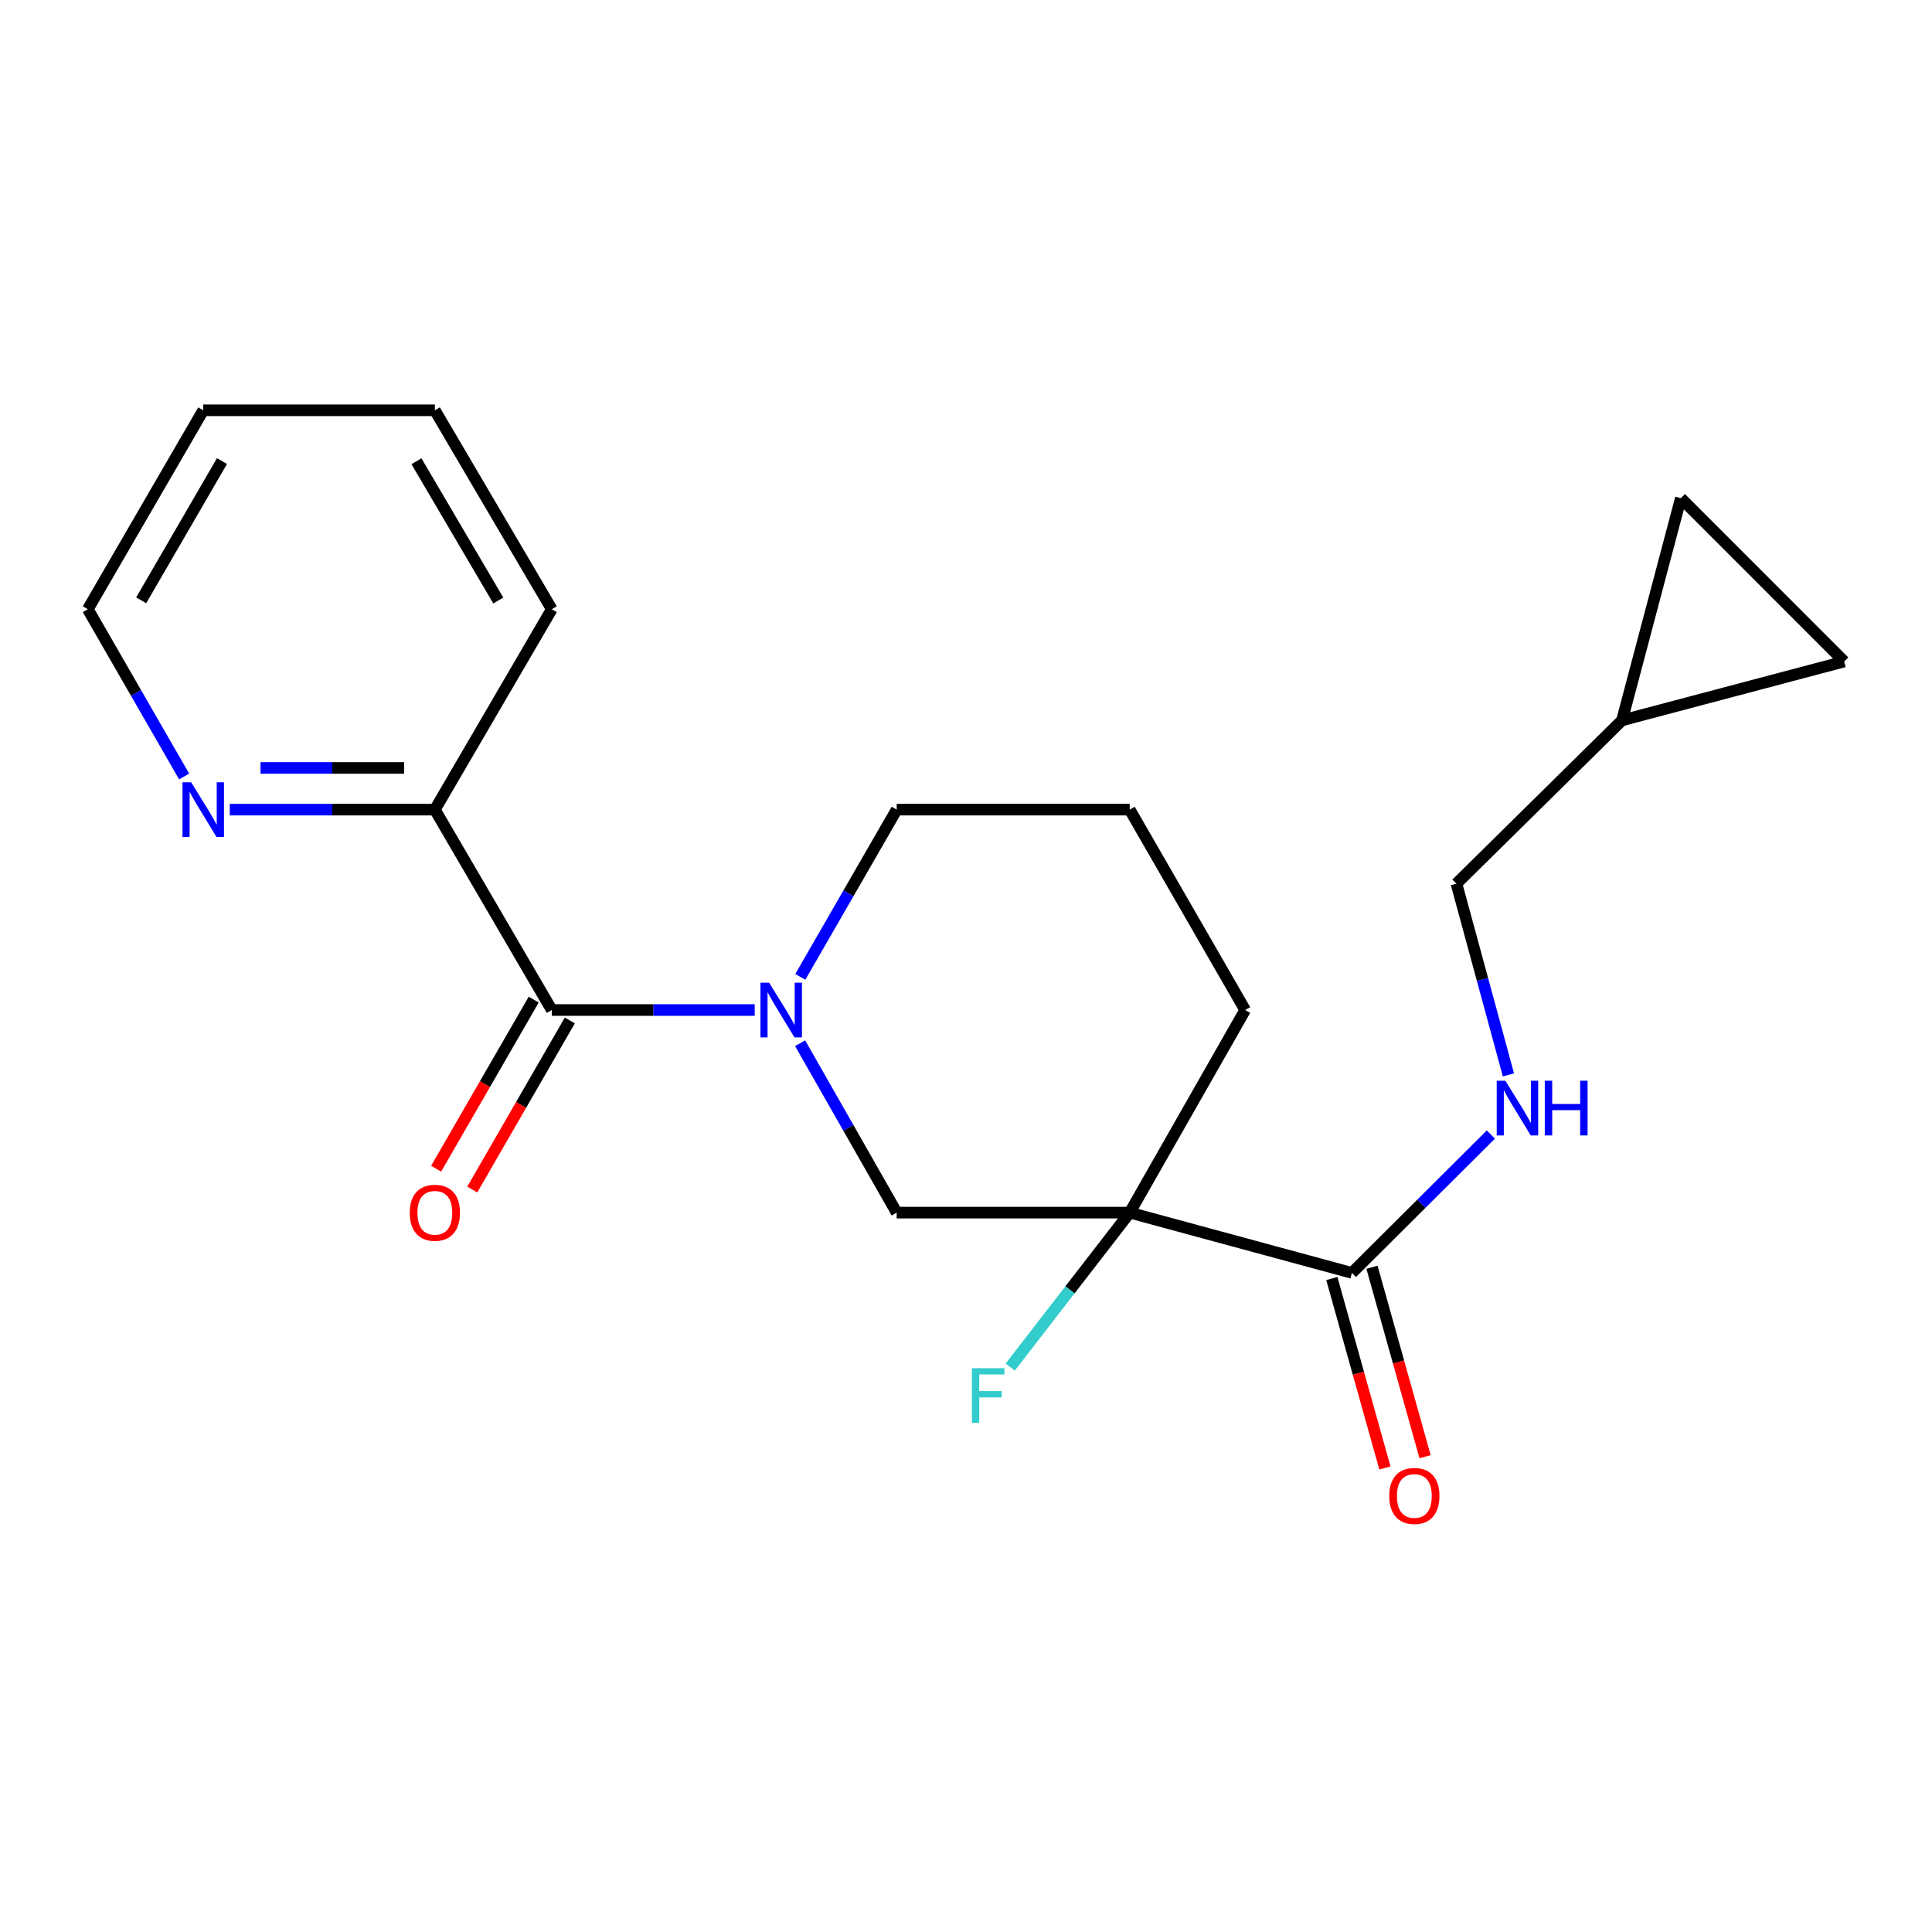 <?xml version='1.0' encoding='iso-8859-1'?>
<svg version='1.1' baseProfile='full'
              xmlns='http://www.w3.org/2000/svg'
                      xmlns:rdkit='http://www.rdkit.org/xml'
                      xmlns:xlink='http://www.w3.org/1999/xlink'
                  xml:space='preserve'
width='1000px' height='1000px' viewBox='0 0 1000 1000'>
<!-- END OF HEADER -->
<rect style='opacity:1.0;fill:#FFFFFF;stroke:none' width='1000' height='1000' x='0' y='0'> </rect>
<path class='bond-2' d='M 584.741,627.651 L 699.747,658.852' style='fill:none;fill-rule:evenodd;stroke:#000000;stroke-width:6px;stroke-linecap:butt;stroke-linejoin:miter;stroke-opacity:1' />
<path class='bond-3' d='M 584.741,627.651 L 464.123,627.651' style='fill:none;fill-rule:evenodd;stroke:#000000;stroke-width:6px;stroke-linecap:butt;stroke-linejoin:miter;stroke-opacity:1' />
<path class='bond-12' d='M 584.741,627.651 L 553.815,667.622' style='fill:none;fill-rule:evenodd;stroke:#000000;stroke-width:6px;stroke-linecap:butt;stroke-linejoin:miter;stroke-opacity:1' />
<path class='bond-12' d='M 553.815,667.622 L 522.889,707.593' style='fill:none;fill-rule:evenodd;stroke:#33CCCC;stroke-width:6px;stroke-linecap:butt;stroke-linejoin:miter;stroke-opacity:1' />
<path class='bond-15' d='M 584.741,627.651 L 644.492,522.789' style='fill:none;fill-rule:evenodd;stroke:#000000;stroke-width:6px;stroke-linecap:butt;stroke-linejoin:miter;stroke-opacity:1' />
<path class='bond-0' d='M 414.139,539.967 L 439.131,583.809' style='fill:none;fill-rule:evenodd;stroke:#0000FF;stroke-width:6px;stroke-linecap:butt;stroke-linejoin:miter;stroke-opacity:1' />
<path class='bond-0' d='M 439.131,583.809 L 464.123,627.651' style='fill:none;fill-rule:evenodd;stroke:#000000;stroke-width:6px;stroke-linecap:butt;stroke-linejoin:miter;stroke-opacity:1' />
<path class='bond-1' d='M 390.639,522.789 L 338.119,522.789' style='fill:none;fill-rule:evenodd;stroke:#0000FF;stroke-width:6px;stroke-linecap:butt;stroke-linejoin:miter;stroke-opacity:1' />
<path class='bond-1' d='M 338.119,522.789 L 285.6,522.789' style='fill:none;fill-rule:evenodd;stroke:#000000;stroke-width:6px;stroke-linecap:butt;stroke-linejoin:miter;stroke-opacity:1' />
<path class='bond-21' d='M 414.232,505.636 L 439.178,462.351' style='fill:none;fill-rule:evenodd;stroke:#0000FF;stroke-width:6px;stroke-linecap:butt;stroke-linejoin:miter;stroke-opacity:1' />
<path class='bond-21' d='M 439.178,462.351 L 464.123,419.066' style='fill:none;fill-rule:evenodd;stroke:#000000;stroke-width:6px;stroke-linecap:butt;stroke-linejoin:miter;stroke-opacity:1' />
<path class='bond-5' d='M 285.6,522.789 L 225.081,419.066' style='fill:none;fill-rule:evenodd;stroke:#000000;stroke-width:6px;stroke-linecap:butt;stroke-linejoin:miter;stroke-opacity:1' />
<path class='bond-10' d='M 276.253,517.395 L 250.999,561.152' style='fill:none;fill-rule:evenodd;stroke:#000000;stroke-width:6px;stroke-linecap:butt;stroke-linejoin:miter;stroke-opacity:1' />
<path class='bond-10' d='M 250.999,561.152 L 225.745,604.91' style='fill:none;fill-rule:evenodd;stroke:#FF0000;stroke-width:6px;stroke-linecap:butt;stroke-linejoin:miter;stroke-opacity:1' />
<path class='bond-10' d='M 294.947,528.183 L 269.693,571.941' style='fill:none;fill-rule:evenodd;stroke:#000000;stroke-width:6px;stroke-linecap:butt;stroke-linejoin:miter;stroke-opacity:1' />
<path class='bond-10' d='M 269.693,571.941 L 244.439,615.698' style='fill:none;fill-rule:evenodd;stroke:#FF0000;stroke-width:6px;stroke-linecap:butt;stroke-linejoin:miter;stroke-opacity:1' />
<path class='bond-4' d='M 699.747,658.852 L 735.71,623.045' style='fill:none;fill-rule:evenodd;stroke:#000000;stroke-width:6px;stroke-linecap:butt;stroke-linejoin:miter;stroke-opacity:1' />
<path class='bond-4' d='M 735.71,623.045 L 771.672,587.238' style='fill:none;fill-rule:evenodd;stroke:#0000FF;stroke-width:6px;stroke-linecap:butt;stroke-linejoin:miter;stroke-opacity:1' />
<path class='bond-11' d='M 689.356,661.764 L 703.093,710.789' style='fill:none;fill-rule:evenodd;stroke:#000000;stroke-width:6px;stroke-linecap:butt;stroke-linejoin:miter;stroke-opacity:1' />
<path class='bond-11' d='M 703.093,710.789 L 716.831,759.814' style='fill:none;fill-rule:evenodd;stroke:#FF0000;stroke-width:6px;stroke-linecap:butt;stroke-linejoin:miter;stroke-opacity:1' />
<path class='bond-11' d='M 710.139,655.94 L 723.877,704.965' style='fill:none;fill-rule:evenodd;stroke:#000000;stroke-width:6px;stroke-linecap:butt;stroke-linejoin:miter;stroke-opacity:1' />
<path class='bond-11' d='M 723.877,704.965 L 737.615,753.99' style='fill:none;fill-rule:evenodd;stroke:#FF0000;stroke-width:6px;stroke-linecap:butt;stroke-linejoin:miter;stroke-opacity:1' />
<path class='bond-13' d='M 780.766,556.366 L 767.309,506.878' style='fill:none;fill-rule:evenodd;stroke:#0000FF;stroke-width:6px;stroke-linecap:butt;stroke-linejoin:miter;stroke-opacity:1' />
<path class='bond-13' d='M 767.309,506.878 L 753.851,457.39' style='fill:none;fill-rule:evenodd;stroke:#000000;stroke-width:6px;stroke-linecap:butt;stroke-linejoin:miter;stroke-opacity:1' />
<path class='bond-9' d='M 225.081,419.066 L 172.006,419.066' style='fill:none;fill-rule:evenodd;stroke:#000000;stroke-width:6px;stroke-linecap:butt;stroke-linejoin:miter;stroke-opacity:1' />
<path class='bond-9' d='M 172.006,419.066 L 118.931,419.066' style='fill:none;fill-rule:evenodd;stroke:#0000FF;stroke-width:6px;stroke-linecap:butt;stroke-linejoin:miter;stroke-opacity:1' />
<path class='bond-9' d='M 209.158,397.482 L 172.006,397.482' style='fill:none;fill-rule:evenodd;stroke:#000000;stroke-width:6px;stroke-linecap:butt;stroke-linejoin:miter;stroke-opacity:1' />
<path class='bond-9' d='M 172.006,397.482 L 134.854,397.482' style='fill:none;fill-rule:evenodd;stroke:#0000FF;stroke-width:6px;stroke-linecap:butt;stroke-linejoin:miter;stroke-opacity:1' />
<path class='bond-18' d='M 225.081,419.066 L 285.6,315.331' style='fill:none;fill-rule:evenodd;stroke:#000000;stroke-width:6px;stroke-linecap:butt;stroke-linejoin:miter;stroke-opacity:1' />
<path class='bond-6' d='M 839.551,372.853 L 753.851,457.39' style='fill:none;fill-rule:evenodd;stroke:#000000;stroke-width:6px;stroke-linecap:butt;stroke-linejoin:miter;stroke-opacity:1' />
<path class='bond-7' d='M 839.551,372.853 L 870.02,257.846' style='fill:none;fill-rule:evenodd;stroke:#000000;stroke-width:6px;stroke-linecap:butt;stroke-linejoin:miter;stroke-opacity:1' />
<path class='bond-8' d='M 839.551,372.853 L 954.545,342.395' style='fill:none;fill-rule:evenodd;stroke:#000000;stroke-width:6px;stroke-linecap:butt;stroke-linejoin:miter;stroke-opacity:1' />
<path class='bond-22' d='M 870.02,257.846 L 954.545,342.395' style='fill:none;fill-rule:evenodd;stroke:#000000;stroke-width:6px;stroke-linecap:butt;stroke-linejoin:miter;stroke-opacity:1' />
<path class='bond-17' d='M 95.316,401.914 L 70.385,358.622' style='fill:none;fill-rule:evenodd;stroke:#0000FF;stroke-width:6px;stroke-linecap:butt;stroke-linejoin:miter;stroke-opacity:1' />
<path class='bond-17' d='M 70.385,358.622 L 45.455,315.331' style='fill:none;fill-rule:evenodd;stroke:#000000;stroke-width:6px;stroke-linecap:butt;stroke-linejoin:miter;stroke-opacity:1' />
<path class='bond-14' d='M 464.123,419.066 L 584.741,419.066' style='fill:none;fill-rule:evenodd;stroke:#000000;stroke-width:6px;stroke-linecap:butt;stroke-linejoin:miter;stroke-opacity:1' />
<path class='bond-16' d='M 644.492,522.789 L 584.741,419.066' style='fill:none;fill-rule:evenodd;stroke:#000000;stroke-width:6px;stroke-linecap:butt;stroke-linejoin:miter;stroke-opacity:1' />
<path class='bond-23' d='M 45.455,315.331 L 105.194,212.364' style='fill:none;fill-rule:evenodd;stroke:#000000;stroke-width:6px;stroke-linecap:butt;stroke-linejoin:miter;stroke-opacity:1' />
<path class='bond-23' d='M 73.085,310.718 L 114.902,238.641' style='fill:none;fill-rule:evenodd;stroke:#000000;stroke-width:6px;stroke-linecap:butt;stroke-linejoin:miter;stroke-opacity:1' />
<path class='bond-20' d='M 285.6,315.331 L 225.081,212.364' style='fill:none;fill-rule:evenodd;stroke:#000000;stroke-width:6px;stroke-linecap:butt;stroke-linejoin:miter;stroke-opacity:1' />
<path class='bond-20' d='M 257.914,310.823 L 215.551,238.746' style='fill:none;fill-rule:evenodd;stroke:#000000;stroke-width:6px;stroke-linecap:butt;stroke-linejoin:miter;stroke-opacity:1' />
<path class='bond-19' d='M 105.194,212.364 L 225.081,212.364' style='fill:none;fill-rule:evenodd;stroke:#000000;stroke-width:6px;stroke-linecap:butt;stroke-linejoin:miter;stroke-opacity:1' />
<path  class='atom-1' d='M 398.087 508.629
L 407.367 523.629
Q 408.287 525.109, 409.767 527.789
Q 411.247 530.469, 411.327 530.629
L 411.327 508.629
L 415.087 508.629
L 415.087 536.949
L 411.207 536.949
L 401.247 520.549
Q 400.087 518.629, 398.847 516.429
Q 397.647 514.229, 397.287 513.549
L 397.287 536.949
L 393.607 536.949
L 393.607 508.629
L 398.087 508.629
' fill='#0000FF'/>
<path  class='atom-5' d='M 779.175 559.375
L 788.455 574.375
Q 789.375 575.855, 790.855 578.535
Q 792.335 581.215, 792.415 581.375
L 792.415 559.375
L 796.175 559.375
L 796.175 587.695
L 792.295 587.695
L 782.335 571.295
Q 781.175 569.375, 779.935 567.175
Q 778.735 564.975, 778.375 564.295
L 778.375 587.695
L 774.695 587.695
L 774.695 559.375
L 779.175 559.375
' fill='#0000FF'/>
<path  class='atom-5' d='M 799.575 559.375
L 803.415 559.375
L 803.415 571.415
L 817.895 571.415
L 817.895 559.375
L 821.735 559.375
L 821.735 587.695
L 817.895 587.695
L 817.895 574.615
L 803.415 574.615
L 803.415 587.695
L 799.575 587.695
L 799.575 559.375
' fill='#0000FF'/>
<path  class='atom-10' d='M 98.934 404.906
L 108.214 419.906
Q 109.134 421.386, 110.614 424.066
Q 112.094 426.746, 112.174 426.906
L 112.174 404.906
L 115.934 404.906
L 115.934 433.226
L 112.054 433.226
L 102.094 416.826
Q 100.934 414.906, 99.694 412.706
Q 98.494 410.506, 98.134 409.826
L 98.134 433.226
L 94.454 433.226
L 94.454 404.906
L 98.934 404.906
' fill='#0000FF'/>
<path  class='atom-11' d='M 212.081 627.731
Q 212.081 620.931, 215.441 617.131
Q 218.801 613.331, 225.081 613.331
Q 231.361 613.331, 234.721 617.131
Q 238.081 620.931, 238.081 627.731
Q 238.081 634.611, 234.681 638.531
Q 231.281 642.411, 225.081 642.411
Q 218.841 642.411, 215.441 638.531
Q 212.081 634.651, 212.081 627.731
M 225.081 639.211
Q 229.401 639.211, 231.721 636.331
Q 234.081 633.411, 234.081 627.731
Q 234.081 622.171, 231.721 619.371
Q 229.401 616.531, 225.081 616.531
Q 220.761 616.531, 218.401 619.331
Q 216.081 622.131, 216.081 627.731
Q 216.081 633.451, 218.401 636.331
Q 220.761 639.211, 225.081 639.211
' fill='#FF0000'/>
<path  class='atom-12' d='M 719.075 774.298
Q 719.075 767.498, 722.435 763.698
Q 725.795 759.898, 732.075 759.898
Q 738.355 759.898, 741.715 763.698
Q 745.075 767.498, 745.075 774.298
Q 745.075 781.178, 741.675 785.098
Q 738.275 788.978, 732.075 788.978
Q 725.835 788.978, 722.435 785.098
Q 719.075 781.218, 719.075 774.298
M 732.075 785.778
Q 736.395 785.778, 738.715 782.898
Q 741.075 779.978, 741.075 774.298
Q 741.075 768.738, 738.715 765.938
Q 736.395 763.098, 732.075 763.098
Q 727.755 763.098, 725.395 765.898
Q 723.075 768.698, 723.075 774.298
Q 723.075 780.018, 725.395 782.898
Q 727.755 785.778, 732.075 785.778
' fill='#FF0000'/>
<path  class='atom-13' d='M 503.055 708.184
L 519.895 708.184
L 519.895 711.424
L 506.855 711.424
L 506.855 720.024
L 518.455 720.024
L 518.455 723.304
L 506.855 723.304
L 506.855 736.504
L 503.055 736.504
L 503.055 708.184
' fill='#33CCCC'/>
</svg>
